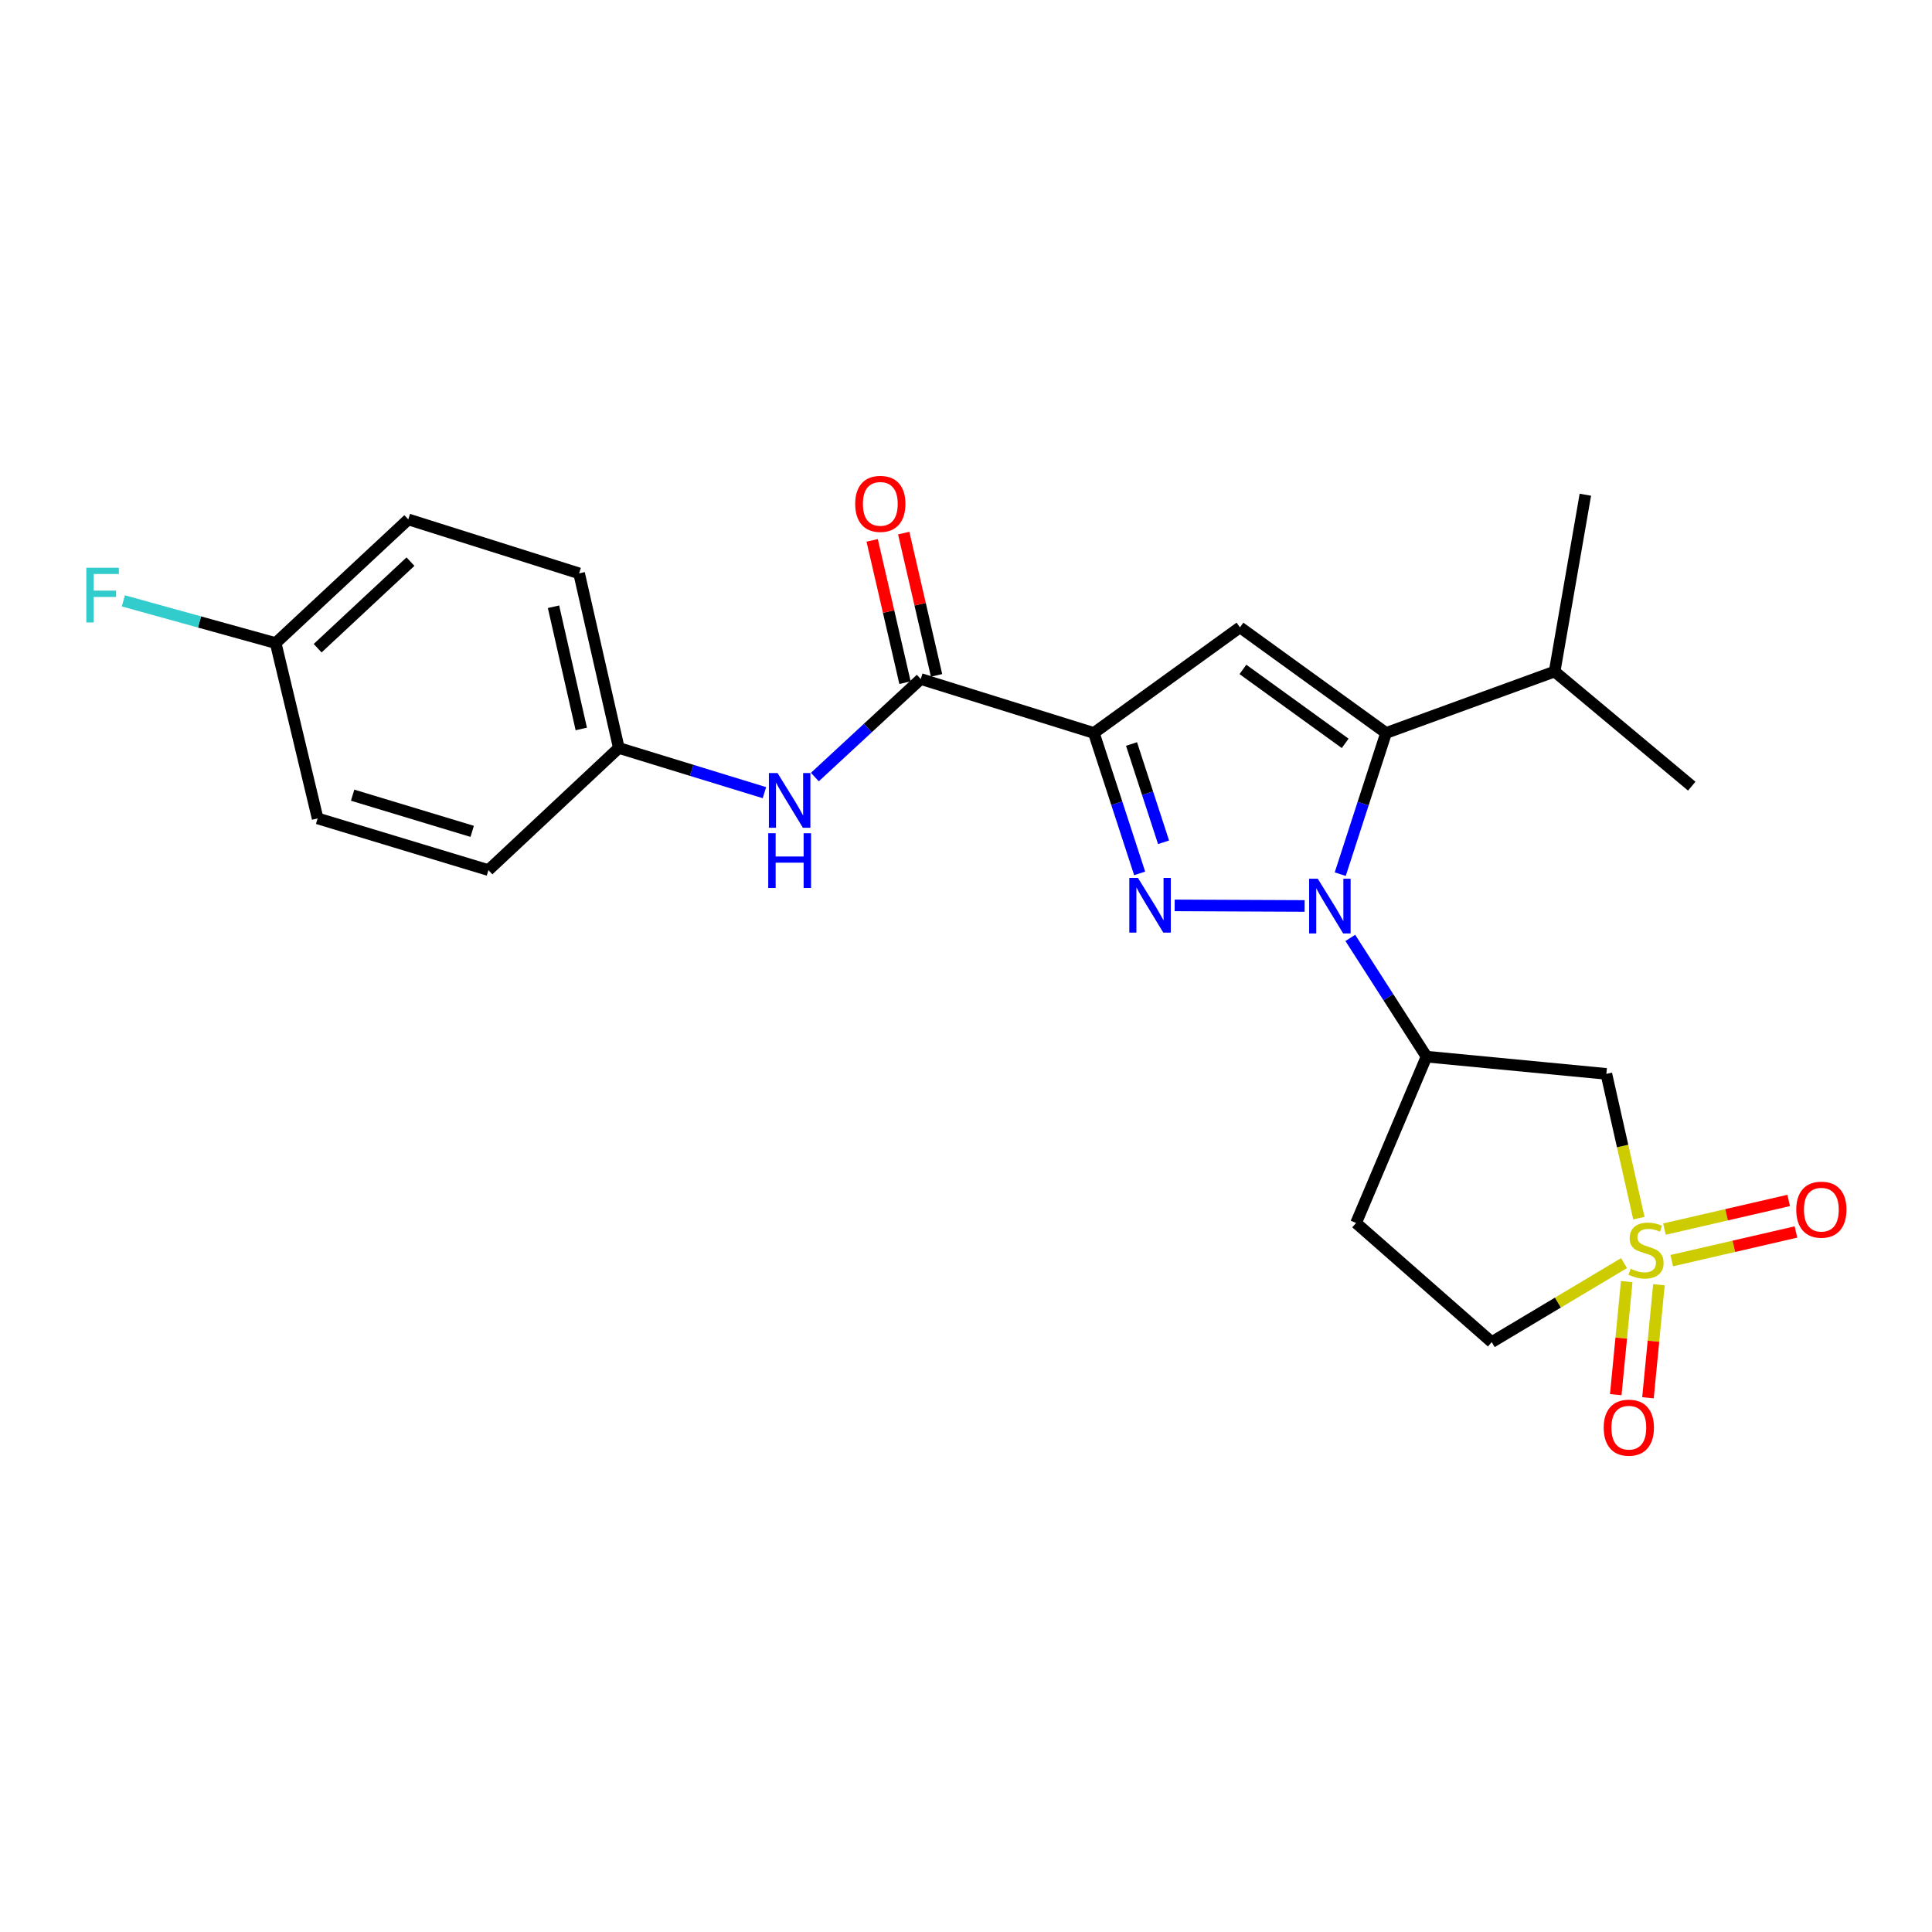 <?xml version='1.0' encoding='iso-8859-1'?>
<svg version='1.1' baseProfile='full'
              xmlns='http://www.w3.org/2000/svg'
                      xmlns:rdkit='http://www.rdkit.org/xml'
                      xmlns:xlink='http://www.w3.org/1999/xlink'
                  xml:space='preserve'
width='1000px' height='1000px' viewBox='0 0 1000 1000'>
<!-- END OF HEADER -->
<rect style='opacity:1.0;fill:#FFFFFF;stroke:none' width='1000' height='1000' x='0' y='0'> </rect>
<path class='bond-0' d='M 675.275,468.922 L 608.007,468.626' style='fill:none;fill-rule:evenodd;stroke:#0000FF;stroke-width:6px;stroke-linecap:butt;stroke-linejoin:miter;stroke-opacity:1' />
<path class='bond-3' d='M 693.702,452.465 L 705.562,415.925' style='fill:none;fill-rule:evenodd;stroke:#0000FF;stroke-width:6px;stroke-linecap:butt;stroke-linejoin:miter;stroke-opacity:1' />
<path class='bond-3' d='M 705.562,415.925 L 717.422,379.386' style='fill:none;fill-rule:evenodd;stroke:#000000;stroke-width:6px;stroke-linecap:butt;stroke-linejoin:miter;stroke-opacity:1' />
<path class='bond-5' d='M 698.916,485.455 L 718.641,516.187' style='fill:none;fill-rule:evenodd;stroke:#0000FF;stroke-width:6px;stroke-linecap:butt;stroke-linejoin:miter;stroke-opacity:1' />
<path class='bond-5' d='M 718.641,516.187 L 738.366,546.919' style='fill:none;fill-rule:evenodd;stroke:#000000;stroke-width:6px;stroke-linecap:butt;stroke-linejoin:miter;stroke-opacity:1' />
<path class='bond-1' d='M 589.885,452.065 L 578.036,415.726' style='fill:none;fill-rule:evenodd;stroke:#0000FF;stroke-width:6px;stroke-linecap:butt;stroke-linejoin:miter;stroke-opacity:1' />
<path class='bond-1' d='M 578.036,415.726 L 566.187,379.386' style='fill:none;fill-rule:evenodd;stroke:#000000;stroke-width:6px;stroke-linecap:butt;stroke-linejoin:miter;stroke-opacity:1' />
<path class='bond-1' d='M 602.26,435.969 L 593.966,410.531' style='fill:none;fill-rule:evenodd;stroke:#0000FF;stroke-width:6px;stroke-linecap:butt;stroke-linejoin:miter;stroke-opacity:1' />
<path class='bond-1' d='M 593.966,410.531 L 585.672,385.094' style='fill:none;fill-rule:evenodd;stroke:#000000;stroke-width:6px;stroke-linecap:butt;stroke-linejoin:miter;stroke-opacity:1' />
<path class='bond-6' d='M 566.187,379.386 L 476.593,351.461' style='fill:none;fill-rule:evenodd;stroke:#000000;stroke-width:6px;stroke-linecap:butt;stroke-linejoin:miter;stroke-opacity:1' />
<path class='bond-24' d='M 566.187,379.386 L 641.8,324.708' style='fill:none;fill-rule:evenodd;stroke:#000000;stroke-width:6px;stroke-linecap:butt;stroke-linejoin:miter;stroke-opacity:1' />
<path class='bond-2' d='M 848.285,630.52 L 839.867,593.179' style='fill:none;fill-rule:evenodd;stroke:#CCCC00;stroke-width:6px;stroke-linecap:butt;stroke-linejoin:miter;stroke-opacity:1' />
<path class='bond-2' d='M 839.867,593.179 L 831.45,555.837' style='fill:none;fill-rule:evenodd;stroke:#000000;stroke-width:6px;stroke-linecap:butt;stroke-linejoin:miter;stroke-opacity:1' />
<path class='bond-9' d='M 841.988,663.355 L 839.149,692.614' style='fill:none;fill-rule:evenodd;stroke:#CCCC00;stroke-width:6px;stroke-linecap:butt;stroke-linejoin:miter;stroke-opacity:1' />
<path class='bond-9' d='M 839.149,692.614 L 836.309,721.873' style='fill:none;fill-rule:evenodd;stroke:#FF0000;stroke-width:6px;stroke-linecap:butt;stroke-linejoin:miter;stroke-opacity:1' />
<path class='bond-9' d='M 858.664,664.973 L 855.825,694.232' style='fill:none;fill-rule:evenodd;stroke:#CCCC00;stroke-width:6px;stroke-linecap:butt;stroke-linejoin:miter;stroke-opacity:1' />
<path class='bond-9' d='M 855.825,694.232 L 852.986,723.491' style='fill:none;fill-rule:evenodd;stroke:#FF0000;stroke-width:6px;stroke-linecap:butt;stroke-linejoin:miter;stroke-opacity:1' />
<path class='bond-10' d='M 865.285,652.507 L 897.433,645.09' style='fill:none;fill-rule:evenodd;stroke:#CCCC00;stroke-width:6px;stroke-linecap:butt;stroke-linejoin:miter;stroke-opacity:1' />
<path class='bond-10' d='M 897.433,645.09 L 929.581,637.673' style='fill:none;fill-rule:evenodd;stroke:#FF0000;stroke-width:6px;stroke-linecap:butt;stroke-linejoin:miter;stroke-opacity:1' />
<path class='bond-10' d='M 861.519,636.181 L 893.666,628.764' style='fill:none;fill-rule:evenodd;stroke:#CCCC00;stroke-width:6px;stroke-linecap:butt;stroke-linejoin:miter;stroke-opacity:1' />
<path class='bond-10' d='M 893.666,628.764 L 925.814,621.347' style='fill:none;fill-rule:evenodd;stroke:#FF0000;stroke-width:6px;stroke-linecap:butt;stroke-linejoin:miter;stroke-opacity:1' />
<path class='bond-25' d='M 840.588,653.787 L 806.348,674.235' style='fill:none;fill-rule:evenodd;stroke:#CCCC00;stroke-width:6px;stroke-linecap:butt;stroke-linejoin:miter;stroke-opacity:1' />
<path class='bond-25' d='M 806.348,674.235 L 772.109,694.682' style='fill:none;fill-rule:evenodd;stroke:#000000;stroke-width:6px;stroke-linecap:butt;stroke-linejoin:miter;stroke-opacity:1' />
<path class='bond-4' d='M 717.422,379.386 L 641.8,324.708' style='fill:none;fill-rule:evenodd;stroke:#000000;stroke-width:6px;stroke-linecap:butt;stroke-linejoin:miter;stroke-opacity:1' />
<path class='bond-4' d='M 696.261,384.762 L 643.326,346.488' style='fill:none;fill-rule:evenodd;stroke:#000000;stroke-width:6px;stroke-linecap:butt;stroke-linejoin:miter;stroke-opacity:1' />
<path class='bond-14' d='M 717.422,379.386 L 804.67,347.588' style='fill:none;fill-rule:evenodd;stroke:#000000;stroke-width:6px;stroke-linecap:butt;stroke-linejoin:miter;stroke-opacity:1' />
<path class='bond-7' d='M 738.366,546.919 L 831.45,555.837' style='fill:none;fill-rule:evenodd;stroke:#000000;stroke-width:6px;stroke-linecap:butt;stroke-linejoin:miter;stroke-opacity:1' />
<path class='bond-11' d='M 738.366,546.919 L 701.904,633.013' style='fill:none;fill-rule:evenodd;stroke:#000000;stroke-width:6px;stroke-linecap:butt;stroke-linejoin:miter;stroke-opacity:1' />
<path class='bond-8' d='M 476.593,351.461 L 449.181,376.836' style='fill:none;fill-rule:evenodd;stroke:#000000;stroke-width:6px;stroke-linecap:butt;stroke-linejoin:miter;stroke-opacity:1' />
<path class='bond-8' d='M 449.181,376.836 L 421.769,402.21' style='fill:none;fill-rule:evenodd;stroke:#0000FF;stroke-width:6px;stroke-linecap:butt;stroke-linejoin:miter;stroke-opacity:1' />
<path class='bond-13' d='M 484.756,349.577 L 476.257,312.751' style='fill:none;fill-rule:evenodd;stroke:#000000;stroke-width:6px;stroke-linecap:butt;stroke-linejoin:miter;stroke-opacity:1' />
<path class='bond-13' d='M 476.257,312.751 L 467.757,275.926' style='fill:none;fill-rule:evenodd;stroke:#FF0000;stroke-width:6px;stroke-linecap:butt;stroke-linejoin:miter;stroke-opacity:1' />
<path class='bond-13' d='M 468.43,353.345 L 459.931,316.52' style='fill:none;fill-rule:evenodd;stroke:#000000;stroke-width:6px;stroke-linecap:butt;stroke-linejoin:miter;stroke-opacity:1' />
<path class='bond-13' d='M 459.931,316.52 L 451.431,279.694' style='fill:none;fill-rule:evenodd;stroke:#FF0000;stroke-width:6px;stroke-linecap:butt;stroke-linejoin:miter;stroke-opacity:1' />
<path class='bond-15' d='M 395.664,410.286 L 357.98,398.718' style='fill:none;fill-rule:evenodd;stroke:#0000FF;stroke-width:6px;stroke-linecap:butt;stroke-linejoin:miter;stroke-opacity:1' />
<path class='bond-15' d='M 357.98,398.718 L 320.295,387.149' style='fill:none;fill-rule:evenodd;stroke:#000000;stroke-width:6px;stroke-linecap:butt;stroke-linejoin:miter;stroke-opacity:1' />
<path class='bond-12' d='M 701.904,633.013 L 772.109,694.682' style='fill:none;fill-rule:evenodd;stroke:#000000;stroke-width:6px;stroke-linecap:butt;stroke-linejoin:miter;stroke-opacity:1' />
<path class='bond-22' d='M 804.67,347.588 L 875.647,406.911' style='fill:none;fill-rule:evenodd;stroke:#000000;stroke-width:6px;stroke-linecap:butt;stroke-linejoin:miter;stroke-opacity:1' />
<path class='bond-23' d='M 804.67,347.588 L 820.578,256.068' style='fill:none;fill-rule:evenodd;stroke:#000000;stroke-width:6px;stroke-linecap:butt;stroke-linejoin:miter;stroke-opacity:1' />
<path class='bond-18' d='M 320.295,387.149 L 252.809,450.363' style='fill:none;fill-rule:evenodd;stroke:#000000;stroke-width:6px;stroke-linecap:butt;stroke-linejoin:miter;stroke-opacity:1' />
<path class='bond-19' d='M 320.295,387.149 L 299.752,296.783' style='fill:none;fill-rule:evenodd;stroke:#000000;stroke-width:6px;stroke-linecap:butt;stroke-linejoin:miter;stroke-opacity:1' />
<path class='bond-19' d='M 300.875,377.309 L 286.495,314.052' style='fill:none;fill-rule:evenodd;stroke:#000000;stroke-width:6px;stroke-linecap:butt;stroke-linejoin:miter;stroke-opacity:1' />
<path class='bond-16' d='M 142.69,332.853 L 211.331,268.848' style='fill:none;fill-rule:evenodd;stroke:#000000;stroke-width:6px;stroke-linecap:butt;stroke-linejoin:miter;stroke-opacity:1' />
<path class='bond-16' d='M 164.413,335.507 L 212.461,290.703' style='fill:none;fill-rule:evenodd;stroke:#000000;stroke-width:6px;stroke-linecap:butt;stroke-linejoin:miter;stroke-opacity:1' />
<path class='bond-17' d='M 142.69,332.853 L 103.27,321.929' style='fill:none;fill-rule:evenodd;stroke:#000000;stroke-width:6px;stroke-linecap:butt;stroke-linejoin:miter;stroke-opacity:1' />
<path class='bond-17' d='M 103.27,321.929 L 63.85,311.005' style='fill:none;fill-rule:evenodd;stroke:#33CCCC;stroke-width:6px;stroke-linecap:butt;stroke-linejoin:miter;stroke-opacity:1' />
<path class='bond-26' d='M 142.69,332.853 L 164.407,423.61' style='fill:none;fill-rule:evenodd;stroke:#000000;stroke-width:6px;stroke-linecap:butt;stroke-linejoin:miter;stroke-opacity:1' />
<path class='bond-21' d='M 252.809,450.363 L 164.407,423.61' style='fill:none;fill-rule:evenodd;stroke:#000000;stroke-width:6px;stroke-linecap:butt;stroke-linejoin:miter;stroke-opacity:1' />
<path class='bond-21' d='M 244.402,430.313 L 182.52,411.586' style='fill:none;fill-rule:evenodd;stroke:#000000;stroke-width:6px;stroke-linecap:butt;stroke-linejoin:miter;stroke-opacity:1' />
<path class='bond-20' d='M 299.752,296.783 L 211.331,268.848' style='fill:none;fill-rule:evenodd;stroke:#000000;stroke-width:6px;stroke-linecap:butt;stroke-linejoin:miter;stroke-opacity:1' />
<path  class='atom-0' d='M 682.082 454.82
L 691.362 469.82
Q 692.282 471.3, 693.762 473.98
Q 695.242 476.66, 695.322 476.82
L 695.322 454.82
L 699.082 454.82
L 699.082 483.14
L 695.202 483.14
L 685.242 466.74
Q 684.082 464.82, 682.842 462.62
Q 681.642 460.42, 681.282 459.74
L 681.282 483.14
L 677.602 483.14
L 677.602 454.82
L 682.082 454.82
' fill='#0000FF'/>
<path  class='atom-1' d='M 589.007 454.41
L 598.287 469.41
Q 599.207 470.89, 600.687 473.57
Q 602.167 476.25, 602.247 476.41
L 602.247 454.41
L 606.007 454.41
L 606.007 482.73
L 602.127 482.73
L 592.167 466.33
Q 591.007 464.41, 589.767 462.21
Q 588.567 460.01, 588.207 459.33
L 588.207 482.73
L 584.527 482.73
L 584.527 454.41
L 589.007 454.41
' fill='#0000FF'/>
<path  class='atom-3' d='M 843.994 656.696
Q 844.314 656.816, 845.634 657.376
Q 846.954 657.936, 848.394 658.296
Q 849.874 658.616, 851.314 658.616
Q 853.994 658.616, 855.554 657.336
Q 857.114 656.016, 857.114 653.736
Q 857.114 652.176, 856.314 651.216
Q 855.554 650.256, 854.354 649.736
Q 853.154 649.216, 851.154 648.616
Q 848.634 647.856, 847.114 647.136
Q 845.634 646.416, 844.554 644.896
Q 843.514 643.376, 843.514 640.816
Q 843.514 637.256, 845.914 635.056
Q 848.354 632.856, 853.154 632.856
Q 856.434 632.856, 860.154 634.416
L 859.234 637.496
Q 855.834 636.096, 853.274 636.096
Q 850.514 636.096, 848.994 637.256
Q 847.474 638.376, 847.514 640.336
Q 847.514 641.856, 848.274 642.776
Q 849.074 643.696, 850.194 644.216
Q 851.354 644.736, 853.274 645.336
Q 855.834 646.136, 857.354 646.936
Q 858.874 647.736, 859.954 649.376
Q 861.074 650.976, 861.074 653.736
Q 861.074 657.656, 858.434 659.776
Q 855.834 661.856, 851.474 661.856
Q 848.954 661.856, 847.034 661.296
Q 845.154 660.776, 842.914 659.856
L 843.994 656.696
' fill='#CCCC00'/>
<path  class='atom-9' d='M 402.456 400.133
L 411.736 415.133
Q 412.656 416.613, 414.136 419.293
Q 415.616 421.973, 415.696 422.133
L 415.696 400.133
L 419.456 400.133
L 419.456 428.453
L 415.576 428.453
L 405.616 412.053
Q 404.456 410.133, 403.216 407.933
Q 402.016 405.733, 401.656 405.053
L 401.656 428.453
L 397.976 428.453
L 397.976 400.133
L 402.456 400.133
' fill='#0000FF'/>
<path  class='atom-9' d='M 397.636 431.285
L 401.476 431.285
L 401.476 443.325
L 415.956 443.325
L 415.956 431.285
L 419.796 431.285
L 419.796 459.605
L 415.956 459.605
L 415.956 446.525
L 401.476 446.525
L 401.476 459.605
L 397.636 459.605
L 397.636 431.285
' fill='#0000FF'/>
<path  class='atom-10' d='M 830.076 738.958
Q 830.076 732.158, 833.436 728.358
Q 836.796 724.558, 843.076 724.558
Q 849.356 724.558, 852.716 728.358
Q 856.076 732.158, 856.076 738.958
Q 856.076 745.838, 852.676 749.758
Q 849.276 753.638, 843.076 753.638
Q 836.836 753.638, 833.436 749.758
Q 830.076 745.878, 830.076 738.958
M 843.076 750.438
Q 847.396 750.438, 849.716 747.558
Q 852.076 744.638, 852.076 738.958
Q 852.076 733.398, 849.716 730.598
Q 847.396 727.758, 843.076 727.758
Q 838.756 727.758, 836.396 730.558
Q 834.076 733.358, 834.076 738.958
Q 834.076 744.678, 836.396 747.558
Q 838.756 750.438, 843.076 750.438
' fill='#FF0000'/>
<path  class='atom-11' d='M 929.733 626.121
Q 929.733 619.321, 933.093 615.521
Q 936.453 611.721, 942.733 611.721
Q 949.013 611.721, 952.373 615.521
Q 955.733 619.321, 955.733 626.121
Q 955.733 633.001, 952.333 636.921
Q 948.933 640.801, 942.733 640.801
Q 936.493 640.801, 933.093 636.921
Q 929.733 633.041, 929.733 626.121
M 942.733 637.601
Q 947.053 637.601, 949.373 634.721
Q 951.733 631.801, 951.733 626.121
Q 951.733 620.561, 949.373 617.761
Q 947.053 614.921, 942.733 614.921
Q 938.413 614.921, 936.053 617.721
Q 933.733 620.521, 933.733 626.121
Q 933.733 631.841, 936.053 634.721
Q 938.413 637.601, 942.733 637.601
' fill='#FF0000'/>
<path  class='atom-14' d='M 442.649 260.802
Q 442.649 254.002, 446.009 250.202
Q 449.369 246.402, 455.649 246.402
Q 461.929 246.402, 465.289 250.202
Q 468.649 254.002, 468.649 260.802
Q 468.649 267.682, 465.249 271.602
Q 461.849 275.482, 455.649 275.482
Q 449.409 275.482, 446.009 271.602
Q 442.649 267.722, 442.649 260.802
M 455.649 272.282
Q 459.969 272.282, 462.289 269.402
Q 464.649 266.482, 464.649 260.802
Q 464.649 255.242, 462.289 252.442
Q 459.969 249.602, 455.649 249.602
Q 451.329 249.602, 448.969 252.402
Q 446.649 255.202, 446.649 260.802
Q 446.649 266.522, 448.969 269.402
Q 451.329 272.282, 455.649 272.282
' fill='#FF0000'/>
<path  class='atom-18' d='M 44.686 293.867
L 61.526 293.867
L 61.526 297.107
L 48.486 297.107
L 48.486 305.707
L 60.086 305.707
L 60.086 308.987
L 48.486 308.987
L 48.486 322.187
L 44.686 322.187
L 44.686 293.867
' fill='#33CCCC'/>
</svg>
